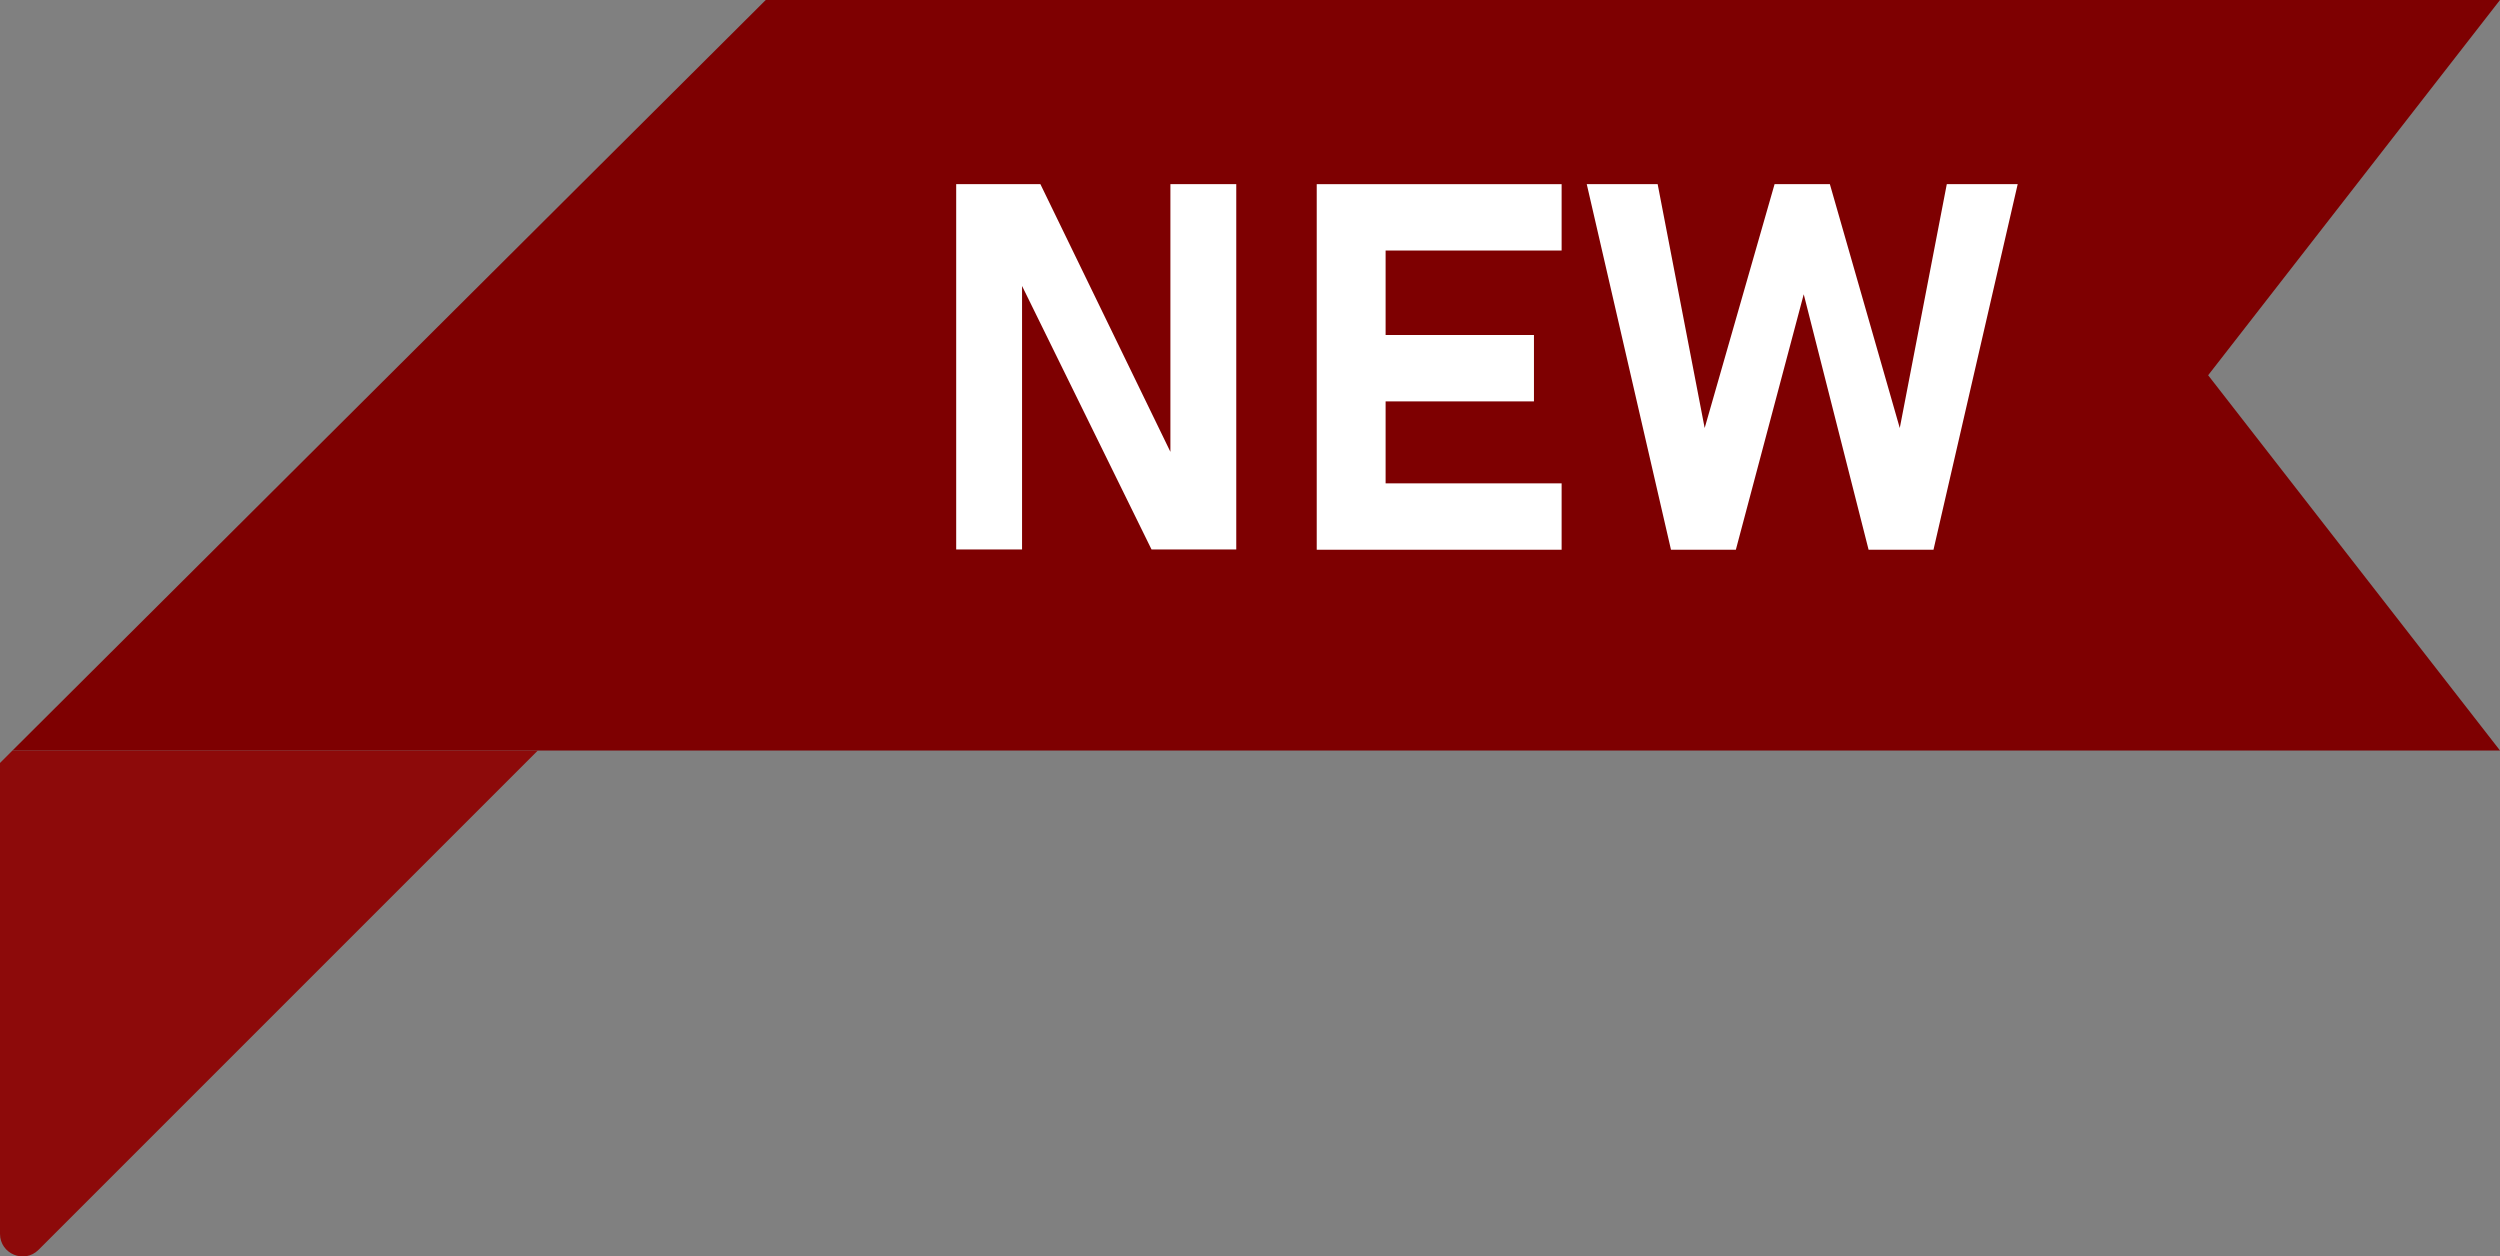 <?xml version="1.0" encoding="UTF-8" standalone="no"?><svg xmlns="http://www.w3.org/2000/svg" xmlns:xlink="http://www.w3.org/1999/xlink" fill="#000000" height="216.1" preserveAspectRatio="xMidYMid meet" version="1" viewBox="0.0 0.0 430.0 216.1" width="430" zoomAndPan="magnify"><rect x="0.0" y="0.0" width="430.0" height="216.1" fill="#808080" stroke="none"/><defs><clipPath id="a"><path d="M 0 129 L 93 129 L 93 216.109 L 0 216.109 Z M 0 129"/></clipPath></defs><g><g id="change1_1"><path d="M 430 129.086 L 2.145 129.086 L 131.707 0 L 430 0 L 379.801 64.543 L 430 129.086" fill="#7e0001"/></g><g clip-path="url(#a)" id="change2_1"><path d="M 92.512 129.086 L 2.145 129.086 L 0 131.23 L 0 212.219 C 0 215.68 4.188 217.41 6.633 214.965 L 92.512 129.086" fill="#8d0a0a"/></g><g id="change3_1"><path d="M 201.309 77.715 L 178.949 31.676 L 164.465 31.676 L 164.465 94.512 L 175.793 94.512 L 175.793 49.184 L 198.066 94.512 L 212.637 94.512 L 212.637 31.676 L 201.309 31.676 L 201.309 77.715" fill="#ffffff"/></g><g id="change3_2"><path d="M 230.758 31.676 L 226.477 31.676 L 226.477 94.555 L 268.598 94.555 L 268.598 83.137 L 238.324 83.137 L 238.324 69.039 L 263.84 69.039 L 263.84 57.621 L 238.324 57.621 L 238.324 43.09 L 268.598 43.09 L 268.598 31.676 L 230.758 31.676" fill="#ffffff"/></g><g id="change3_3"><path d="M 334.848 31.676 L 326.762 73.621 L 314.738 31.676 L 305.227 31.676 L 293.203 73.621 L 285.117 31.676 L 272.922 31.676 L 287.41 94.555 L 298.566 94.555 L 310.242 50.617 L 321.398 94.555 L 332.559 94.555 L 347.043 31.676 L 334.848 31.676" fill="#ffffff"/></g></g></svg>